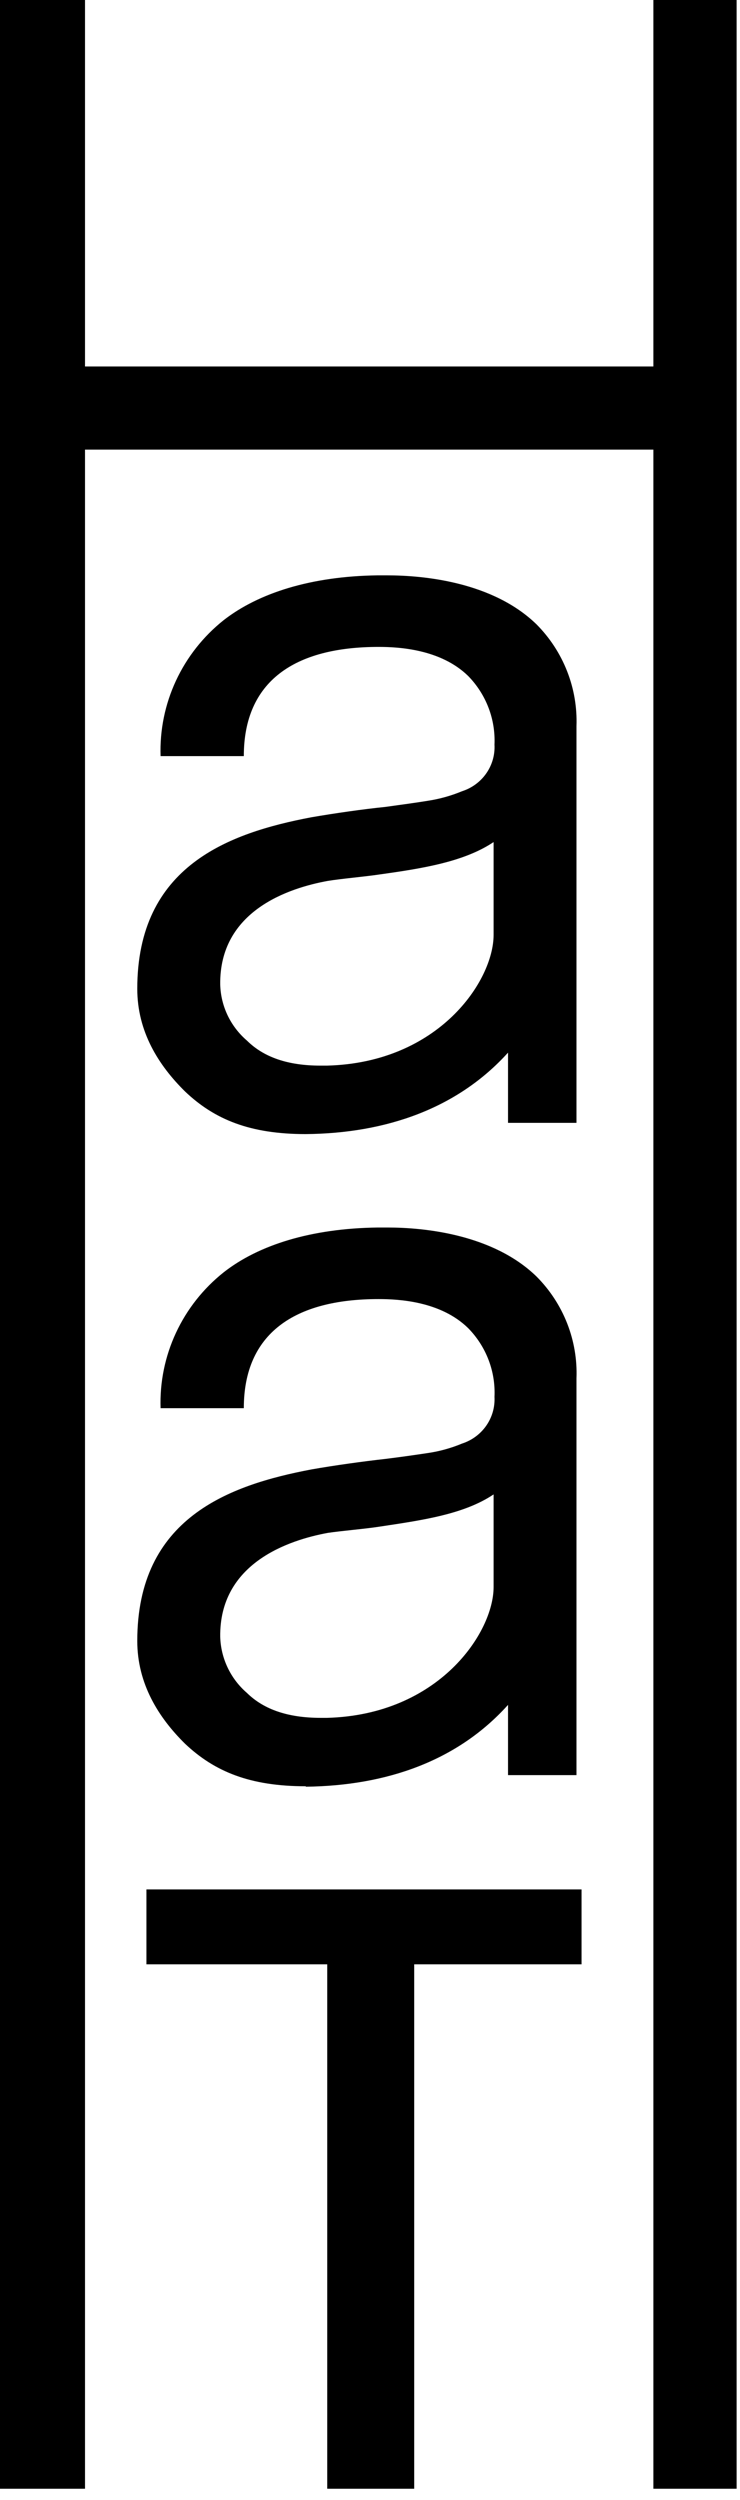 <svg width="40" height="135" viewBox="0 0 40 135" fill="none" xmlns="http://www.w3.org/2000/svg">
<g style="mix-blend-mode:multiply">
<path d="M26.672 80.708C25.074 81.78 22.822 82.097 20.512 82.444C19.762 82.562 18.458 82.671 17.722 82.78C15.609 83.169 11.851 84.411 11.904 88.394C11.92 88.97 12.057 89.536 12.305 90.057C12.553 90.579 12.908 91.044 13.348 91.424C14.262 92.32 15.571 92.77 17.341 92.77H17.674C23.722 92.609 26.681 88.166 26.681 85.706V80.708H26.672ZM16.528 96.464C13.521 96.464 11.601 95.677 10.004 94.169C8.56 92.747 7.42 90.921 7.42 88.617C7.42 81.979 12.376 80.201 16.817 79.357C18.073 79.134 19.704 78.911 20.816 78.788C21.663 78.684 22.452 78.57 23.145 78.466C23.773 78.373 24.387 78.202 24.973 77.958C25.506 77.786 25.967 77.446 26.285 76.99C26.602 76.534 26.758 75.988 26.729 75.436C26.761 74.755 26.652 74.075 26.408 73.438C26.164 72.8 25.79 72.218 25.31 71.728C23.823 70.268 21.547 70.154 20.464 70.154C15.917 70.154 13.179 72.008 13.179 76.047H8.68C8.633 74.647 8.917 73.255 9.509 71.982C10.101 70.708 10.985 69.587 12.092 68.708C13.973 67.233 16.817 66.337 20.407 66.29C20.57 66.29 20.763 66.29 20.96 66.29C22.923 66.29 26.648 66.65 29 68.935C29.722 69.659 30.285 70.52 30.657 71.466C31.028 72.411 31.2 73.422 31.161 74.435V95.862H27.461V92.069C24.742 95.089 20.912 96.435 16.528 96.488" fill="black"/>
</g>
<g style="mix-blend-mode:multiply">
<path d="M26.672 45.48C25.074 46.547 22.822 46.902 20.512 47.224C19.762 47.338 18.458 47.452 17.722 47.571C15.609 47.955 11.851 49.183 11.904 53.17C11.919 53.745 12.055 54.311 12.303 54.832C12.552 55.353 12.908 55.817 13.348 56.195C14.257 57.096 15.566 57.547 17.322 57.547H17.674C23.722 57.395 26.681 52.962 26.681 50.487V45.48H26.672ZM16.528 61.245C13.521 61.245 11.601 60.463 10.004 58.945C8.56 57.523 7.42 55.702 7.42 53.398C7.42 46.76 12.376 44.982 16.817 44.138C18.073 43.92 19.704 43.688 20.816 43.578C21.663 43.46 22.452 43.355 23.145 43.242C23.773 43.145 24.387 42.973 24.973 42.73C25.506 42.559 25.968 42.22 26.285 41.765C26.603 41.309 26.759 40.764 26.729 40.212C26.759 39.532 26.649 38.853 26.405 38.217C26.161 37.58 25.788 36.999 25.31 36.509C23.823 35.053 21.547 34.935 20.464 34.935C15.917 34.935 13.179 36.789 13.179 40.833H8.68C8.633 39.432 8.917 38.04 9.509 36.765C10.101 35.491 10.985 34.369 12.092 33.489C13.973 32.024 16.817 31.118 20.407 31.071H20.926C22.885 31.071 26.633 31.417 29 33.716C29.72 34.44 30.282 35.301 30.653 36.245C31.025 37.19 31.197 38.199 31.161 39.212V60.638H27.461V56.845C24.747 59.846 20.898 61.207 16.514 61.245" fill="black"/>
</g>
<g style="mix-blend-mode:multiply">
<path d="M39.817 134.4H35.318V24.281H4.595V134.4H0V0H4.595V19.791H35.318V0H39.817V134.4Z" fill="black"/>
</g>
<g style="mix-blend-mode:multiply">
<path d="M22.389 134.4H17.688V106.08H7.915V102.035H31.435V106.08H22.389V134.4Z" fill="black"/>
</g>
</svg>
